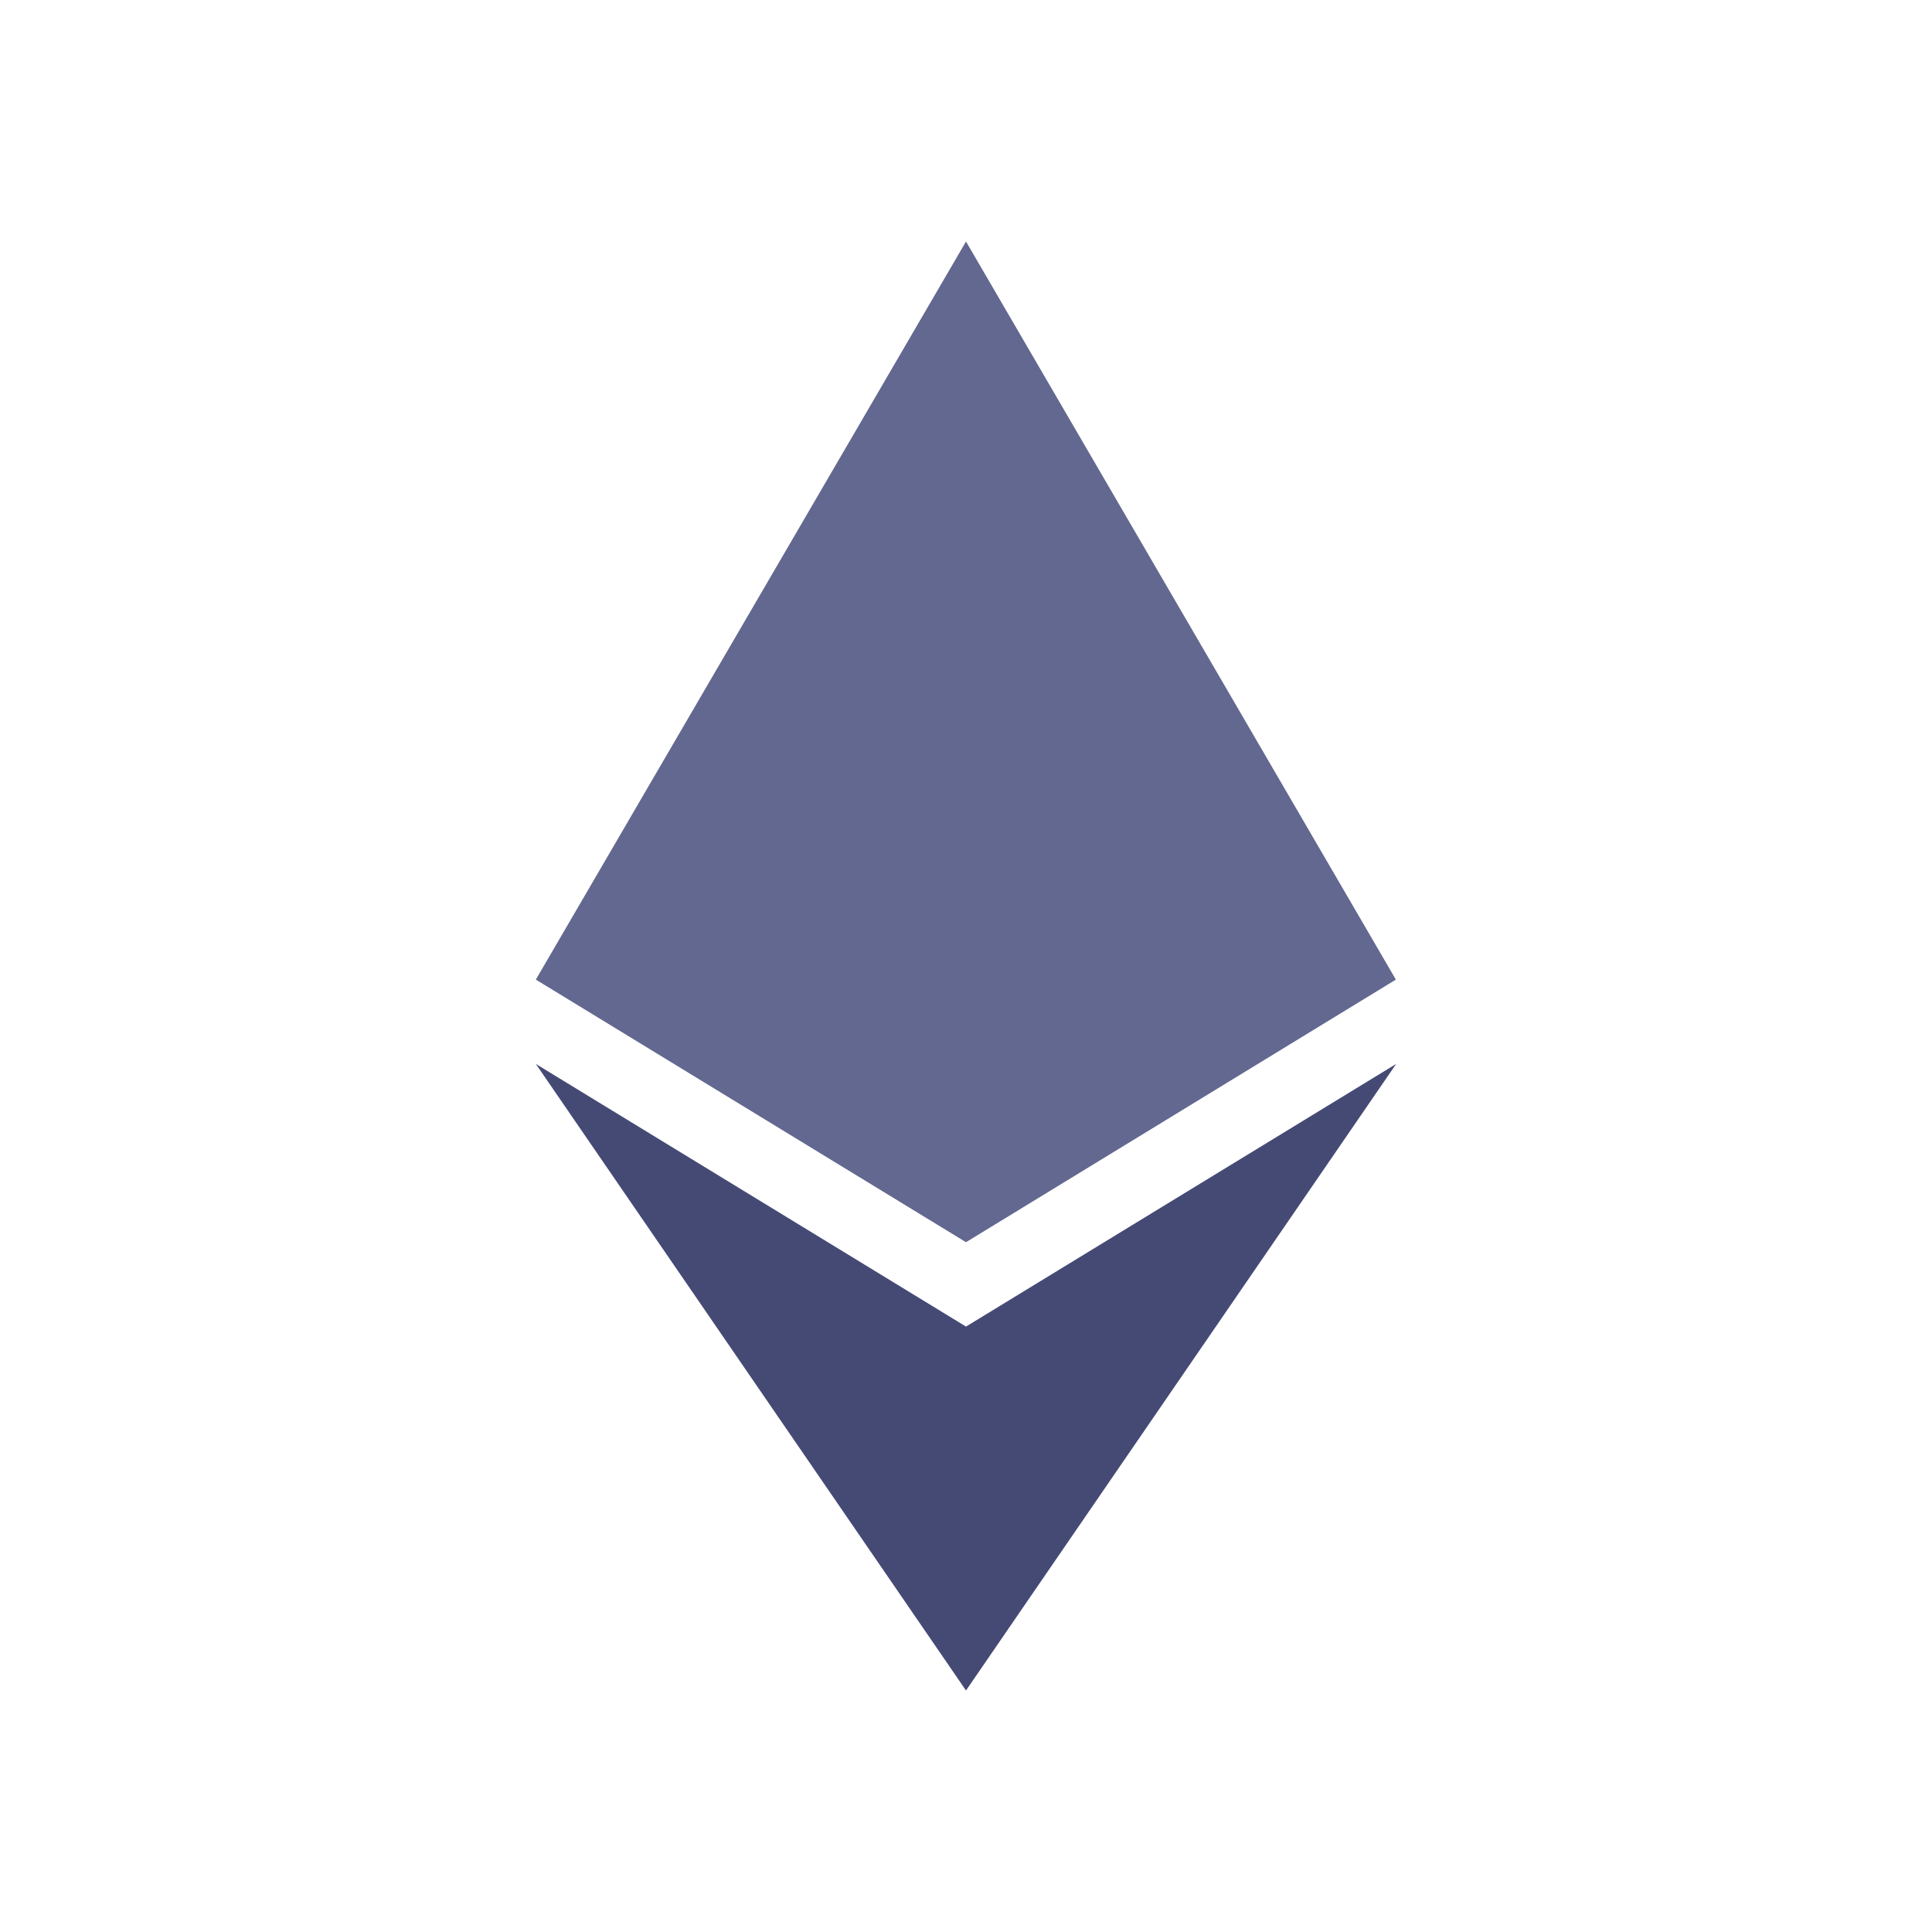 <?xml version="1.0" encoding="UTF-8"?> <svg xmlns="http://www.w3.org/2000/svg" width="52" height="52" viewBox="0 0 52 52" fill="none"><g clip-path="url(#clip0_1574_8566)"><path d="M37.57 26.366L26 6.5L14.422 26.366L26 33.434L37.57 26.366Z" fill="#62688F"></path><path d="M26 45.5L37.578 28.636L26 35.705L14.422 28.636L26 45.5Z" fill="#454A75"></path></g><defs><clipPath id="clip0_1574_8566"><rect width="39" height="39" fill="white" transform="translate(6.5 6.5)"></rect></clipPath></defs></svg> 
